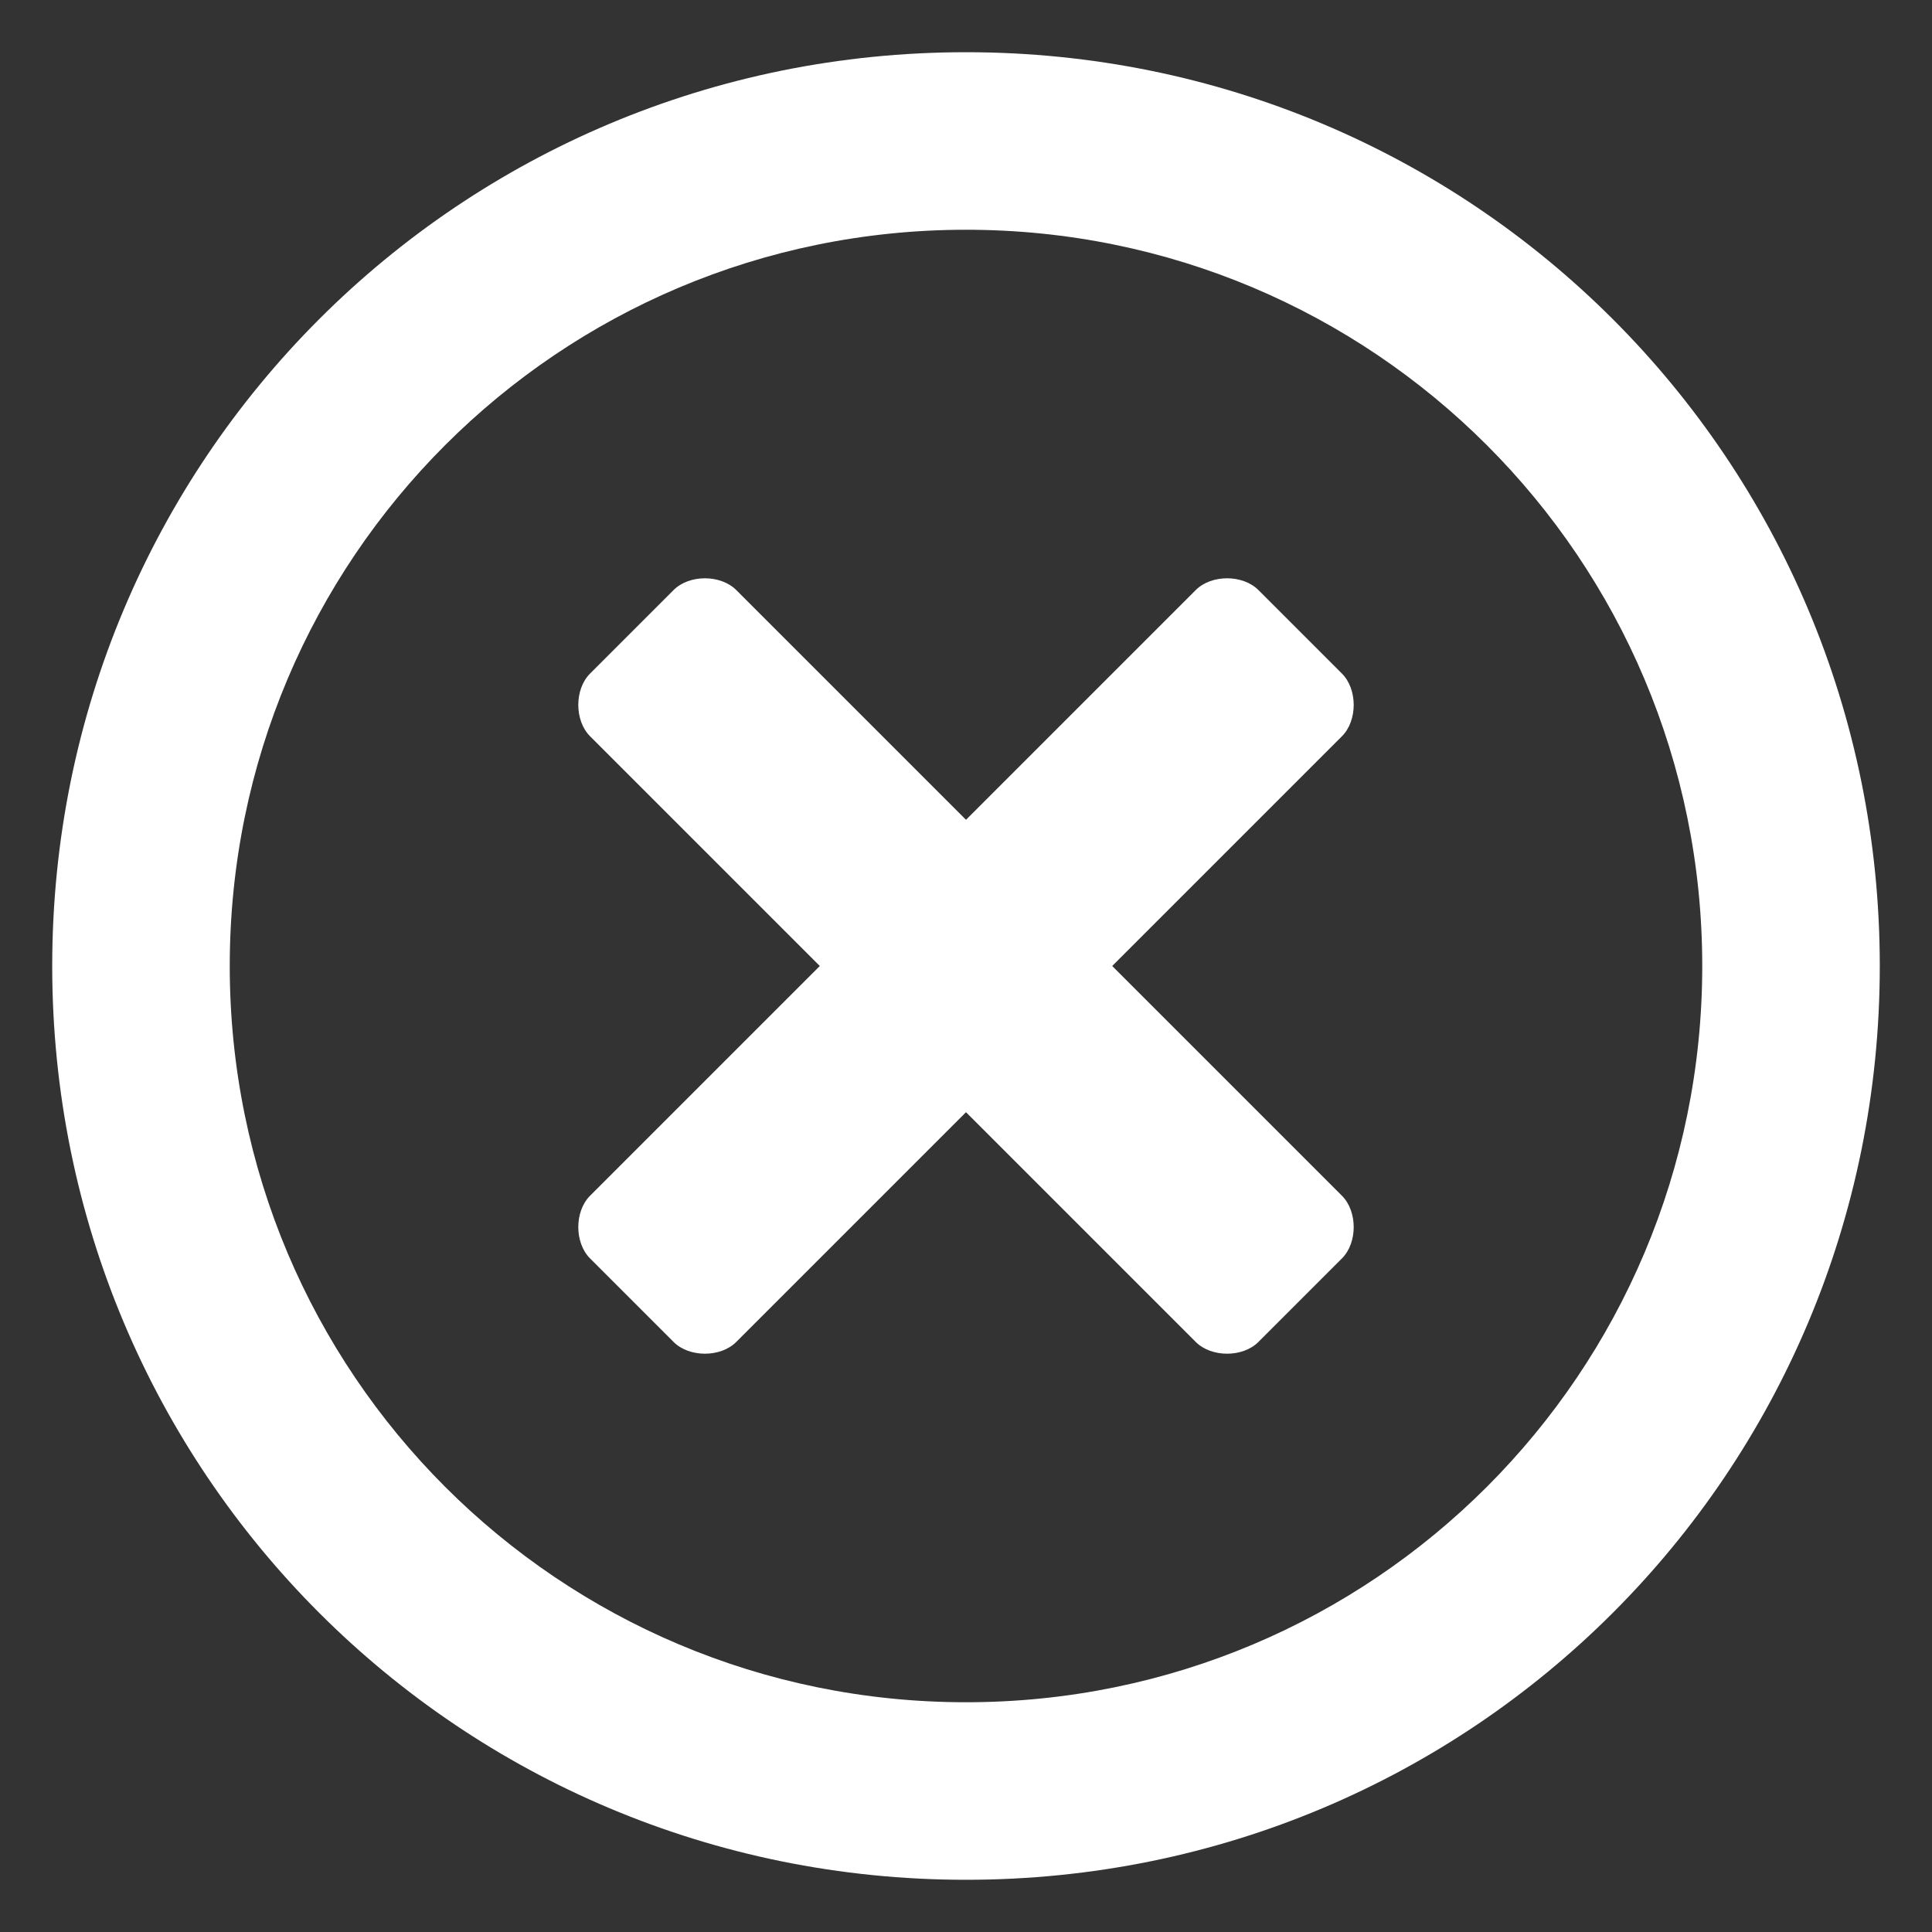 <?xml version="1.0" encoding="utf-8"?>
<!-- Generator: Adobe Illustrator 22.0.0, SVG Export Plug-In . SVG Version: 6.00 Build 0)  -->
<svg version="1.1" id="Capa_1" focusable="false" xmlns="http://www.w3.org/2000/svg" xmlns:xlink="http://www.w3.org/1999/xlink"
	 x="0px" y="0px" viewBox="0 0 37 37" style="enable-background:new 0 0 37 37;" xml:space="preserve">
<rect x="0" y="0" width="37" height="37" fill="#333333" stroke="none"/>
<style type="text/css">
	.st0{fill:#FFFFFF;}
</style>
<path class="st0" d="M18.5,1C8.8,1,1,8.8,1,18.5S8.8,36,18.5,36S36,28.2,36,18.5S28.2,1,18.5,1z M18.5,32.6
	c-7.8,0-14.1-6.3-14.1-14.1S10.7,4.4,18.5,4.4s14.1,6.3,14.1,14.1S26.3,32.6,18.5,32.6z M25.7,14.1l-4.4,4.4l4.4,4.4
	c0.3,0.3,0.3,0.9,0,1.2l-1.6,1.6c-0.3,0.3-0.9,0.3-1.2,0l-4.4-4.4l-4.4,4.4c-0.3,0.3-0.9,0.3-1.2,0l-1.6-1.6c-0.3-0.3-0.3-0.9,0-1.2
	l4.4-4.4l-4.4-4.4c-0.3-0.3-0.3-0.9,0-1.2l1.6-1.6c0.3-0.3,0.9-0.3,1.2,0l4.4,4.4l4.4-4.4c0.3-0.3,0.9-0.3,1.2,0l1.6,1.6
	C26,13.2,26,13.8,25.7,14.1L25.7,14.1z"/>
</svg>
